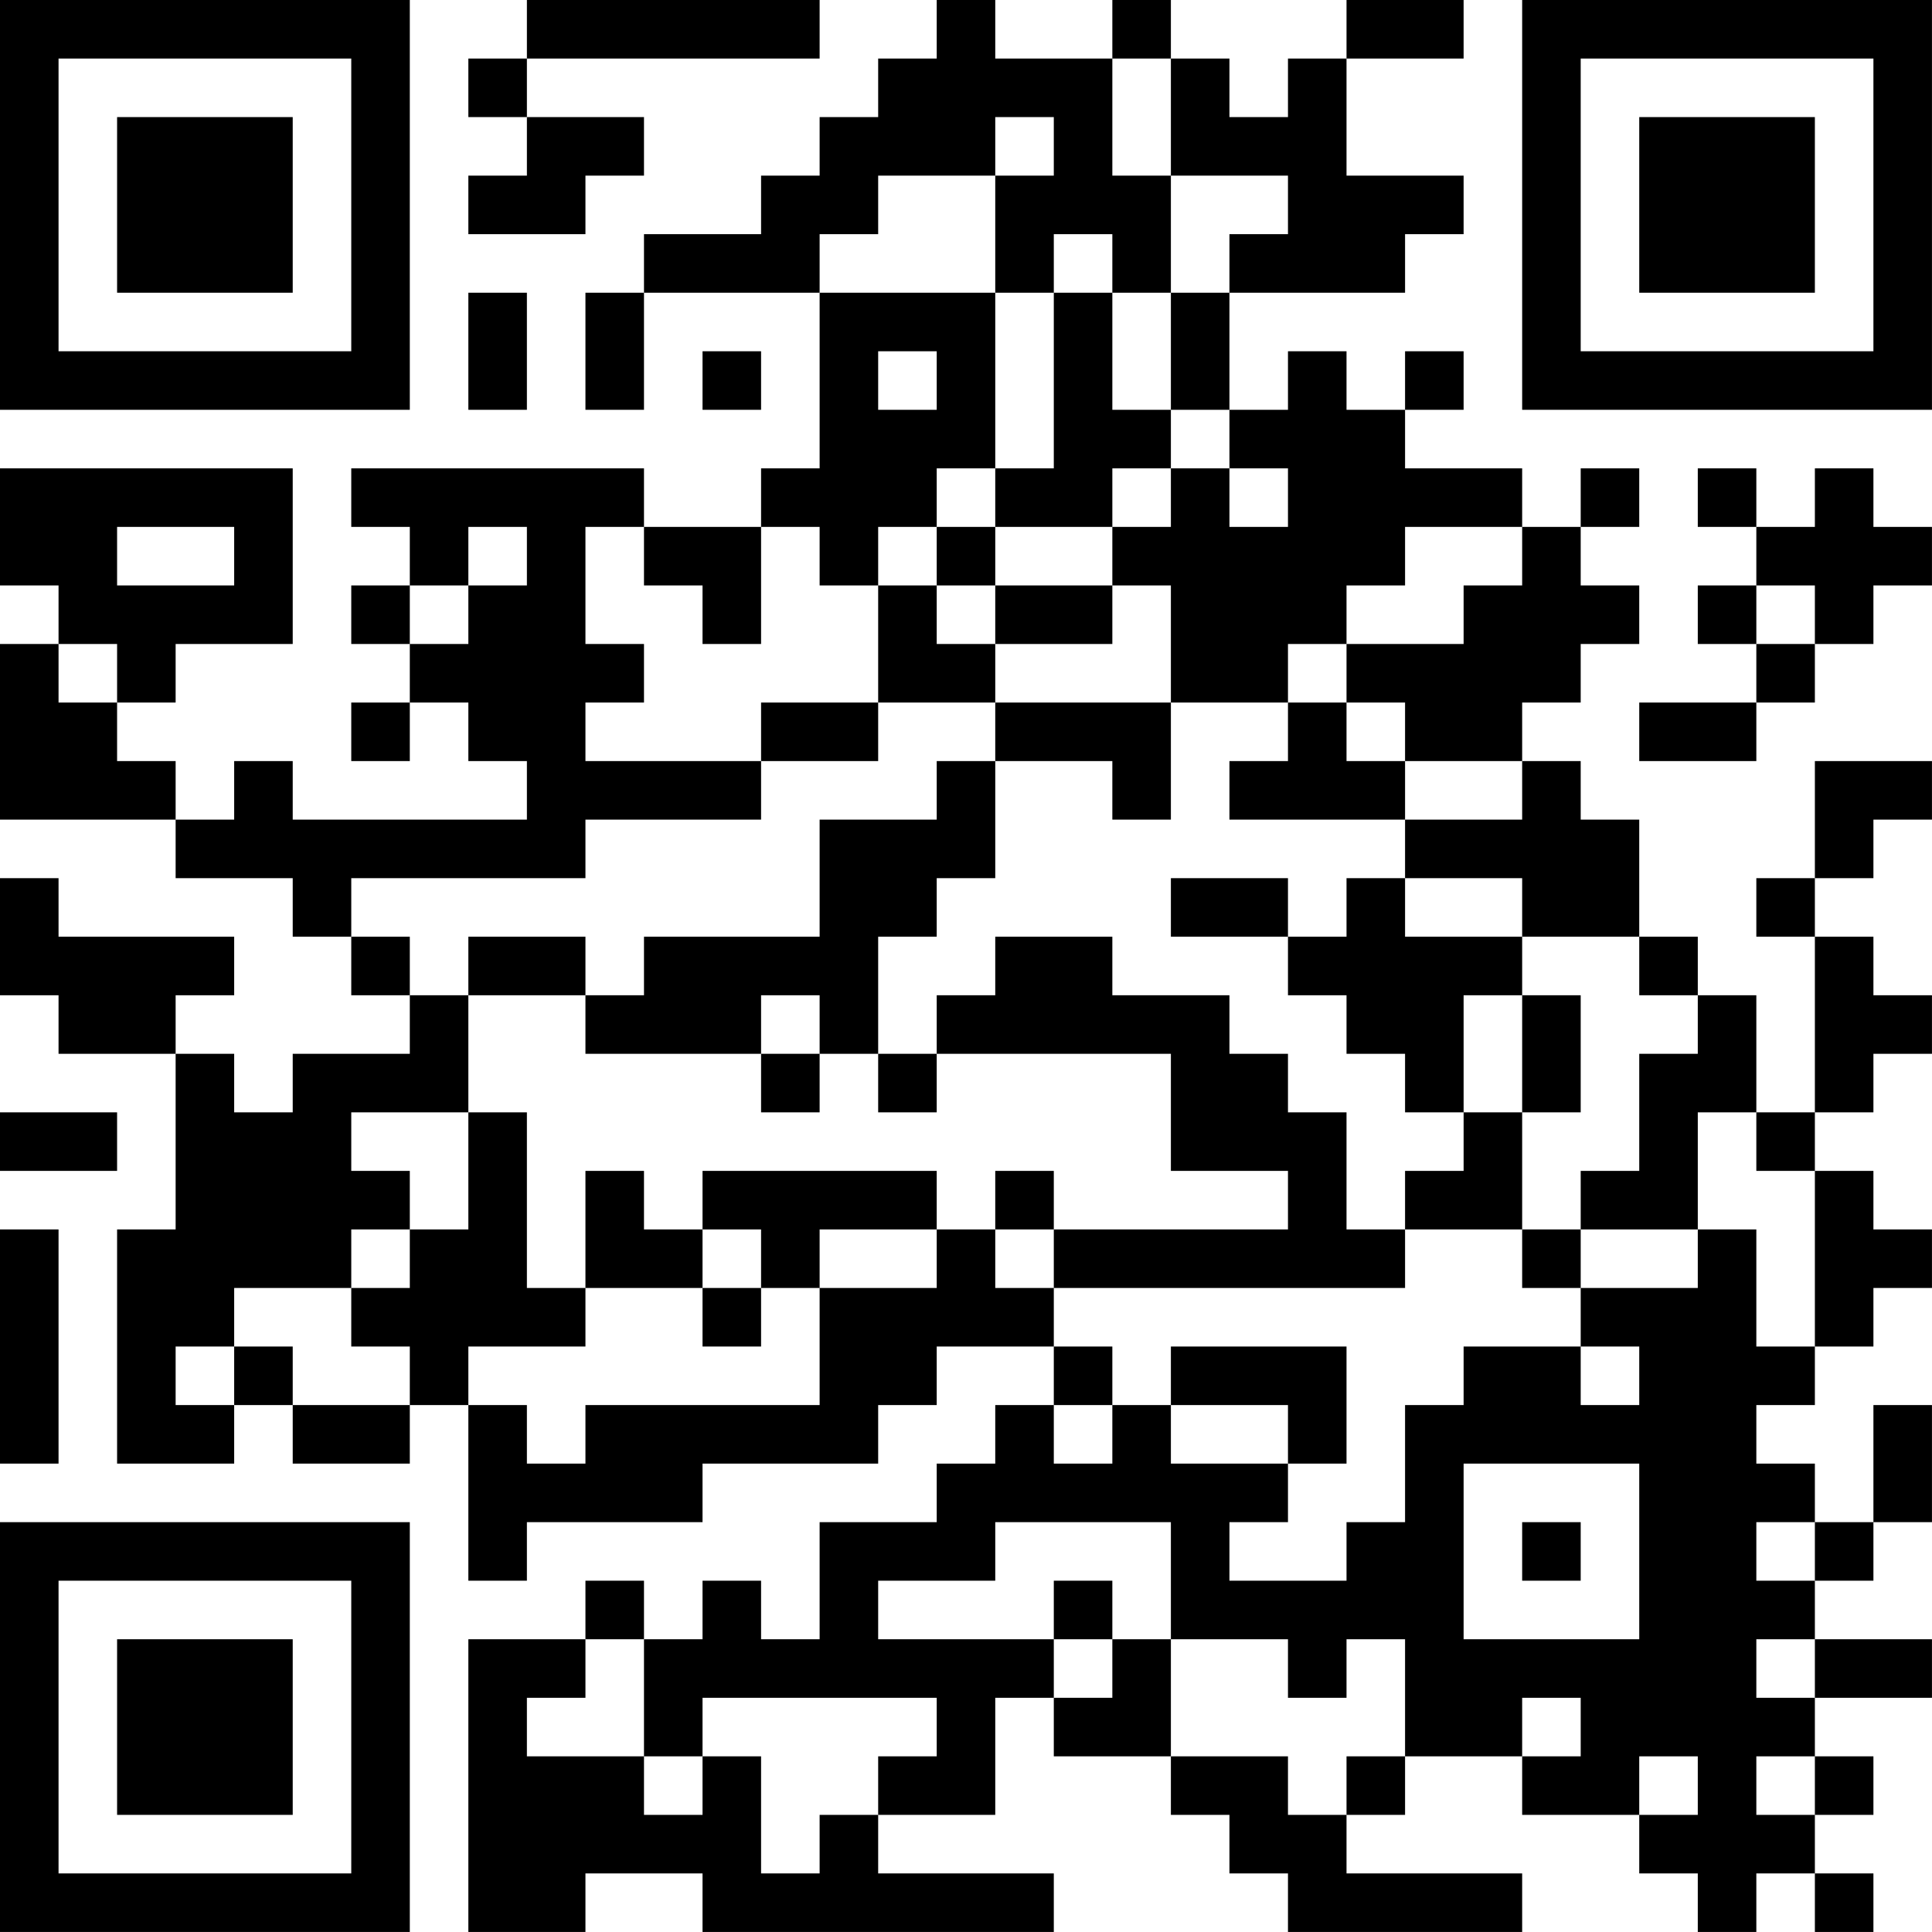 <?xml version="1.0" encoding="UTF-8"?>
<svg xmlns="http://www.w3.org/2000/svg" version="1.1" width="400" height="400" viewBox="0 0 400 400"><rect x="0" y="0" width="400" height="400" fill="#ffffff"/><g transform="scale(12.121)"><g transform="translate(0,0)"><path fill-rule="evenodd" d="M9 0L9 1L8 1L8 2L9 2L9 3L8 3L8 4L10 4L10 3L11 3L11 2L9 2L9 1L14 1L14 0ZM16 0L16 1L15 1L15 2L14 2L14 3L13 3L13 4L11 4L11 5L10 5L10 7L11 7L11 5L14 5L14 8L13 8L13 9L11 9L11 8L6 8L6 9L7 9L7 10L6 10L6 11L7 11L7 12L6 12L6 13L7 13L7 12L8 12L8 13L9 13L9 14L5 14L5 13L4 13L4 14L3 14L3 13L2 13L2 12L3 12L3 11L5 11L5 8L0 8L0 10L1 10L1 11L0 11L0 14L3 14L3 15L5 15L5 16L6 16L6 17L7 17L7 18L5 18L5 19L4 19L4 18L3 18L3 17L4 17L4 16L1 16L1 15L0 15L0 17L1 17L1 18L3 18L3 21L2 21L2 25L4 25L4 24L5 24L5 25L7 25L7 24L8 24L8 27L9 27L9 26L12 26L12 25L15 25L15 24L16 24L16 23L18 23L18 24L17 24L17 25L16 25L16 26L14 26L14 28L13 28L13 27L12 27L12 28L11 28L11 27L10 27L10 28L8 28L8 33L10 33L10 32L12 32L12 33L18 33L18 32L15 32L15 31L17 31L17 29L18 29L18 30L20 30L20 31L21 31L21 32L22 32L22 33L26 33L26 32L23 32L23 31L24 31L24 30L26 30L26 31L28 31L28 32L29 32L29 33L30 33L30 32L31 32L31 33L32 33L32 32L31 32L31 31L32 31L32 30L31 30L31 29L33 29L33 28L31 28L31 27L32 27L32 26L33 26L33 24L32 24L32 26L31 26L31 25L30 25L30 24L31 24L31 23L32 23L32 22L33 22L33 21L32 21L32 20L31 20L31 19L32 19L32 18L33 18L33 17L32 17L32 16L31 16L31 15L32 15L32 14L33 14L33 13L31 13L31 15L30 15L30 16L31 16L31 19L30 19L30 17L29 17L29 16L28 16L28 14L27 14L27 13L26 13L26 12L27 12L27 11L28 11L28 10L27 10L27 9L28 9L28 8L27 8L27 9L26 9L26 8L24 8L24 7L25 7L25 6L24 6L24 7L23 7L23 6L22 6L22 7L21 7L21 5L24 5L24 4L25 4L25 3L23 3L23 1L25 1L25 0L23 0L23 1L22 1L22 2L21 2L21 1L20 1L20 0L19 0L19 1L17 1L17 0ZM19 1L19 3L20 3L20 5L19 5L19 4L18 4L18 5L17 5L17 3L18 3L18 2L17 2L17 3L15 3L15 4L14 4L14 5L17 5L17 8L16 8L16 9L15 9L15 10L14 10L14 9L13 9L13 11L12 11L12 10L11 10L11 9L10 9L10 11L11 11L11 12L10 12L10 13L13 13L13 14L10 14L10 15L6 15L6 16L7 16L7 17L8 17L8 19L6 19L6 20L7 20L7 21L6 21L6 22L4 22L4 23L3 23L3 24L4 24L4 23L5 23L5 24L7 24L7 23L6 23L6 22L7 22L7 21L8 21L8 19L9 19L9 22L10 22L10 23L8 23L8 24L9 24L9 25L10 25L10 24L14 24L14 22L16 22L16 21L17 21L17 22L18 22L18 23L19 23L19 24L18 24L18 25L19 25L19 24L20 24L20 25L22 25L22 26L21 26L21 27L23 27L23 26L24 26L24 24L25 24L25 23L27 23L27 24L28 24L28 23L27 23L27 22L29 22L29 21L30 21L30 23L31 23L31 20L30 20L30 19L29 19L29 21L27 21L27 20L28 20L28 18L29 18L29 17L28 17L28 16L26 16L26 15L24 15L24 14L26 14L26 13L24 13L24 12L23 12L23 11L25 11L25 10L26 10L26 9L24 9L24 10L23 10L23 11L22 11L22 12L20 12L20 10L19 10L19 9L20 9L20 8L21 8L21 9L22 9L22 8L21 8L21 7L20 7L20 5L21 5L21 4L22 4L22 3L20 3L20 1ZM8 5L8 7L9 7L9 5ZM18 5L18 8L17 8L17 9L16 9L16 10L15 10L15 12L13 12L13 13L15 13L15 12L17 12L17 13L16 13L16 14L14 14L14 16L11 16L11 17L10 17L10 16L8 16L8 17L10 17L10 18L13 18L13 19L14 19L14 18L15 18L15 19L16 19L16 18L20 18L20 20L22 20L22 21L18 21L18 20L17 20L17 21L18 21L18 22L24 22L24 21L26 21L26 22L27 22L27 21L26 21L26 19L27 19L27 17L26 17L26 16L24 16L24 15L23 15L23 16L22 16L22 15L20 15L20 16L22 16L22 17L23 17L23 18L24 18L24 19L25 19L25 20L24 20L24 21L23 21L23 19L22 19L22 18L21 18L21 17L19 17L19 16L17 16L17 17L16 17L16 18L15 18L15 16L16 16L16 15L17 15L17 13L19 13L19 14L20 14L20 12L17 12L17 11L19 11L19 10L17 10L17 9L19 9L19 8L20 8L20 7L19 7L19 5ZM12 6L12 7L13 7L13 6ZM15 6L15 7L16 7L16 6ZM29 8L29 9L30 9L30 10L29 10L29 11L30 11L30 12L28 12L28 13L30 13L30 12L31 12L31 11L32 11L32 10L33 10L33 9L32 9L32 8L31 8L31 9L30 9L30 8ZM2 9L2 10L4 10L4 9ZM8 9L8 10L7 10L7 11L8 11L8 10L9 10L9 9ZM16 10L16 11L17 11L17 10ZM30 10L30 11L31 11L31 10ZM1 11L1 12L2 12L2 11ZM22 12L22 13L21 13L21 14L24 14L24 13L23 13L23 12ZM13 17L13 18L14 18L14 17ZM25 17L25 19L26 19L26 17ZM0 19L0 20L2 20L2 19ZM10 20L10 22L12 22L12 23L13 23L13 22L14 22L14 21L16 21L16 20L12 20L12 21L11 21L11 20ZM0 21L0 25L1 25L1 21ZM12 21L12 22L13 22L13 21ZM20 23L20 24L22 24L22 25L23 25L23 23ZM25 25L25 28L28 28L28 25ZM17 26L17 27L15 27L15 28L18 28L18 29L19 29L19 28L20 28L20 30L22 30L22 31L23 31L23 30L24 30L24 28L23 28L23 29L22 29L22 28L20 28L20 26ZM26 26L26 27L27 27L27 26ZM30 26L30 27L31 27L31 26ZM18 27L18 28L19 28L19 27ZM10 28L10 29L9 29L9 30L11 30L11 31L12 31L12 30L13 30L13 32L14 32L14 31L15 31L15 30L16 30L16 29L12 29L12 30L11 30L11 28ZM30 28L30 29L31 29L31 28ZM26 29L26 30L27 30L27 29ZM28 30L28 31L29 31L29 30ZM30 30L30 31L31 31L31 30ZM0 0L0 7L7 7L7 0ZM1 1L1 6L6 6L6 1ZM2 2L2 5L5 5L5 2ZM26 0L26 7L33 7L33 0ZM27 1L27 6L32 6L32 1ZM28 2L28 5L31 5L31 2ZM0 26L0 33L7 33L7 26ZM1 27L1 32L6 32L6 27ZM2 28L2 31L5 31L5 28Z" fill="#000000"/></g></g></svg>
